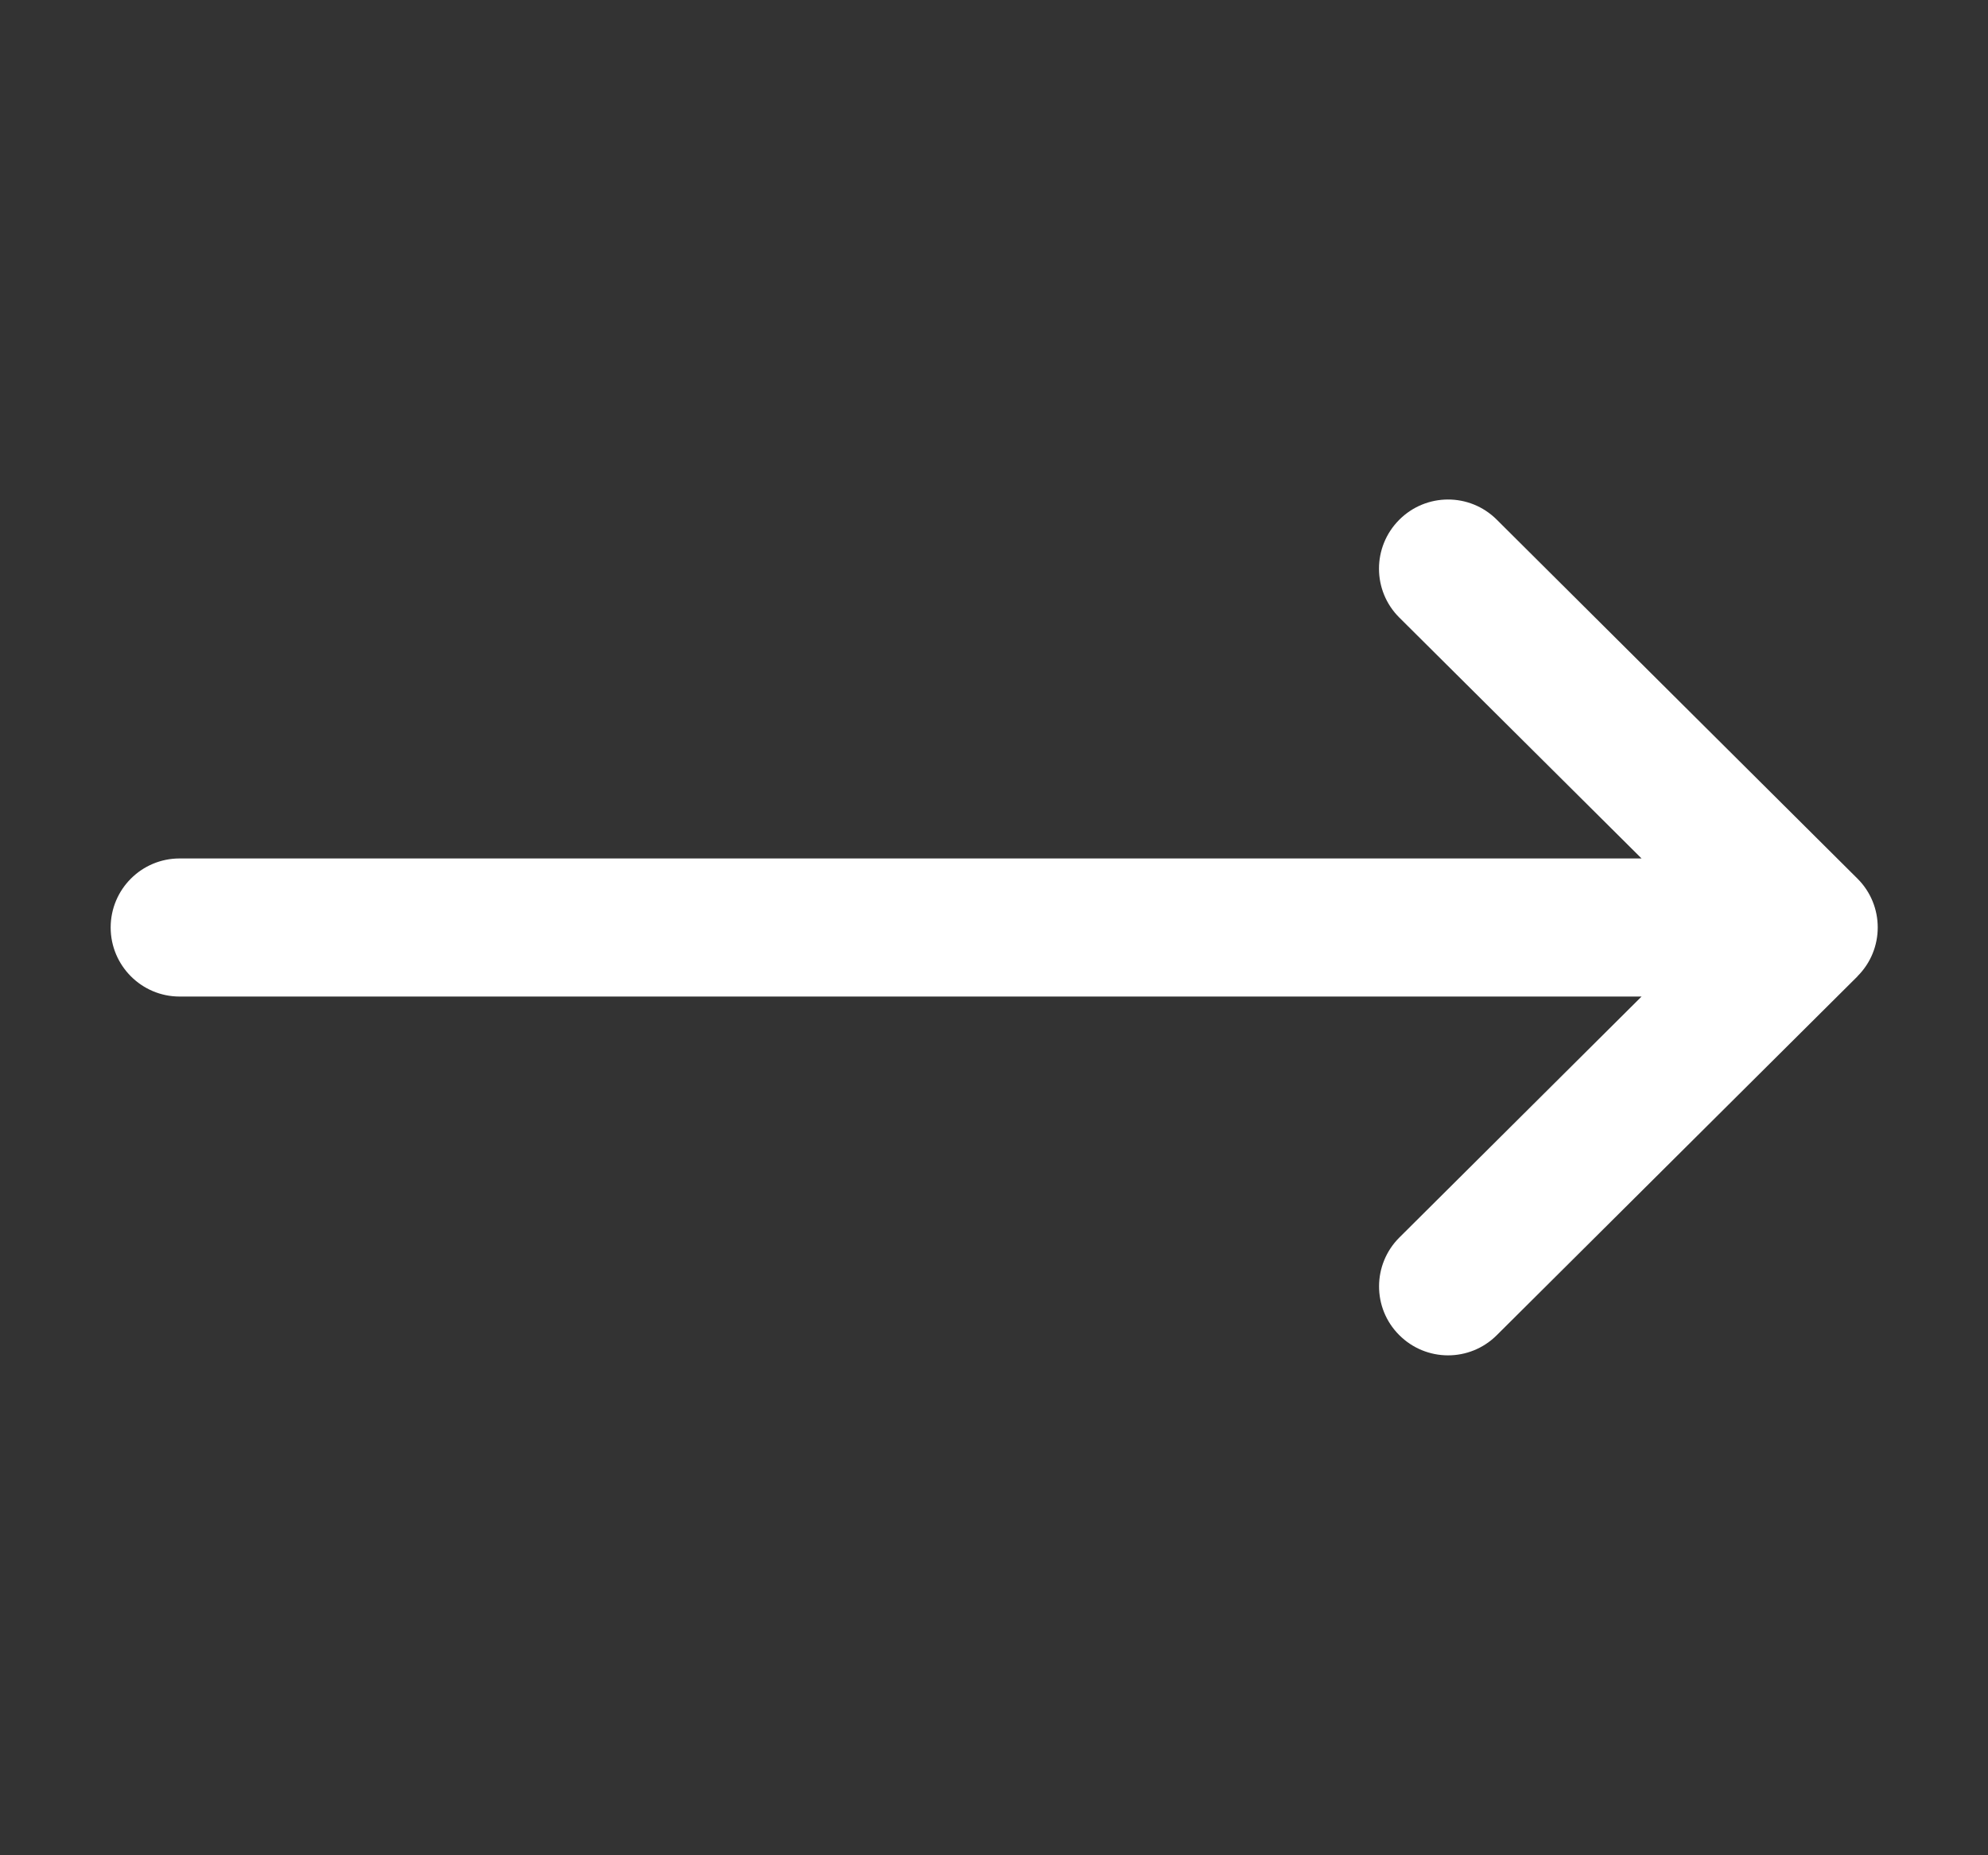 <svg width="15" height="14" viewBox="0 0 15 14" fill="none" xmlns="http://www.w3.org/2000/svg">
<rect x="0" y="0" width="15" height="14" fill="#333333" stroke="none"/>
<g clip-path="url(#clip0)">
<path d="M1.355 6.478H12.386L10.558 4.66C10.354 4.457 10.354 4.127 10.557 3.923C10.76 3.719 11.089 3.718 11.293 3.921L14.015 6.63C14.015 6.63 14.015 6.63 14.015 6.63C14.219 6.833 14.219 7.164 14.015 7.367C14.015 7.368 14.015 7.368 14.015 7.368L11.293 10.076C11.089 10.279 10.76 10.278 10.557 10.074C10.354 9.871 10.355 9.541 10.559 9.338L12.386 7.52H1.355C1.068 7.52 0.835 7.286 0.835 6.999C0.835 6.711 1.068 6.478 1.355 6.478Z" fill="white"/>
</g>
<defs>
<clipPath id="clip0">
<rect width="13.333" height="13.333" fill="white" transform="matrix(-1 0 0 1 14.168 0.332)"/>
</clipPath>
</defs>
</svg>
